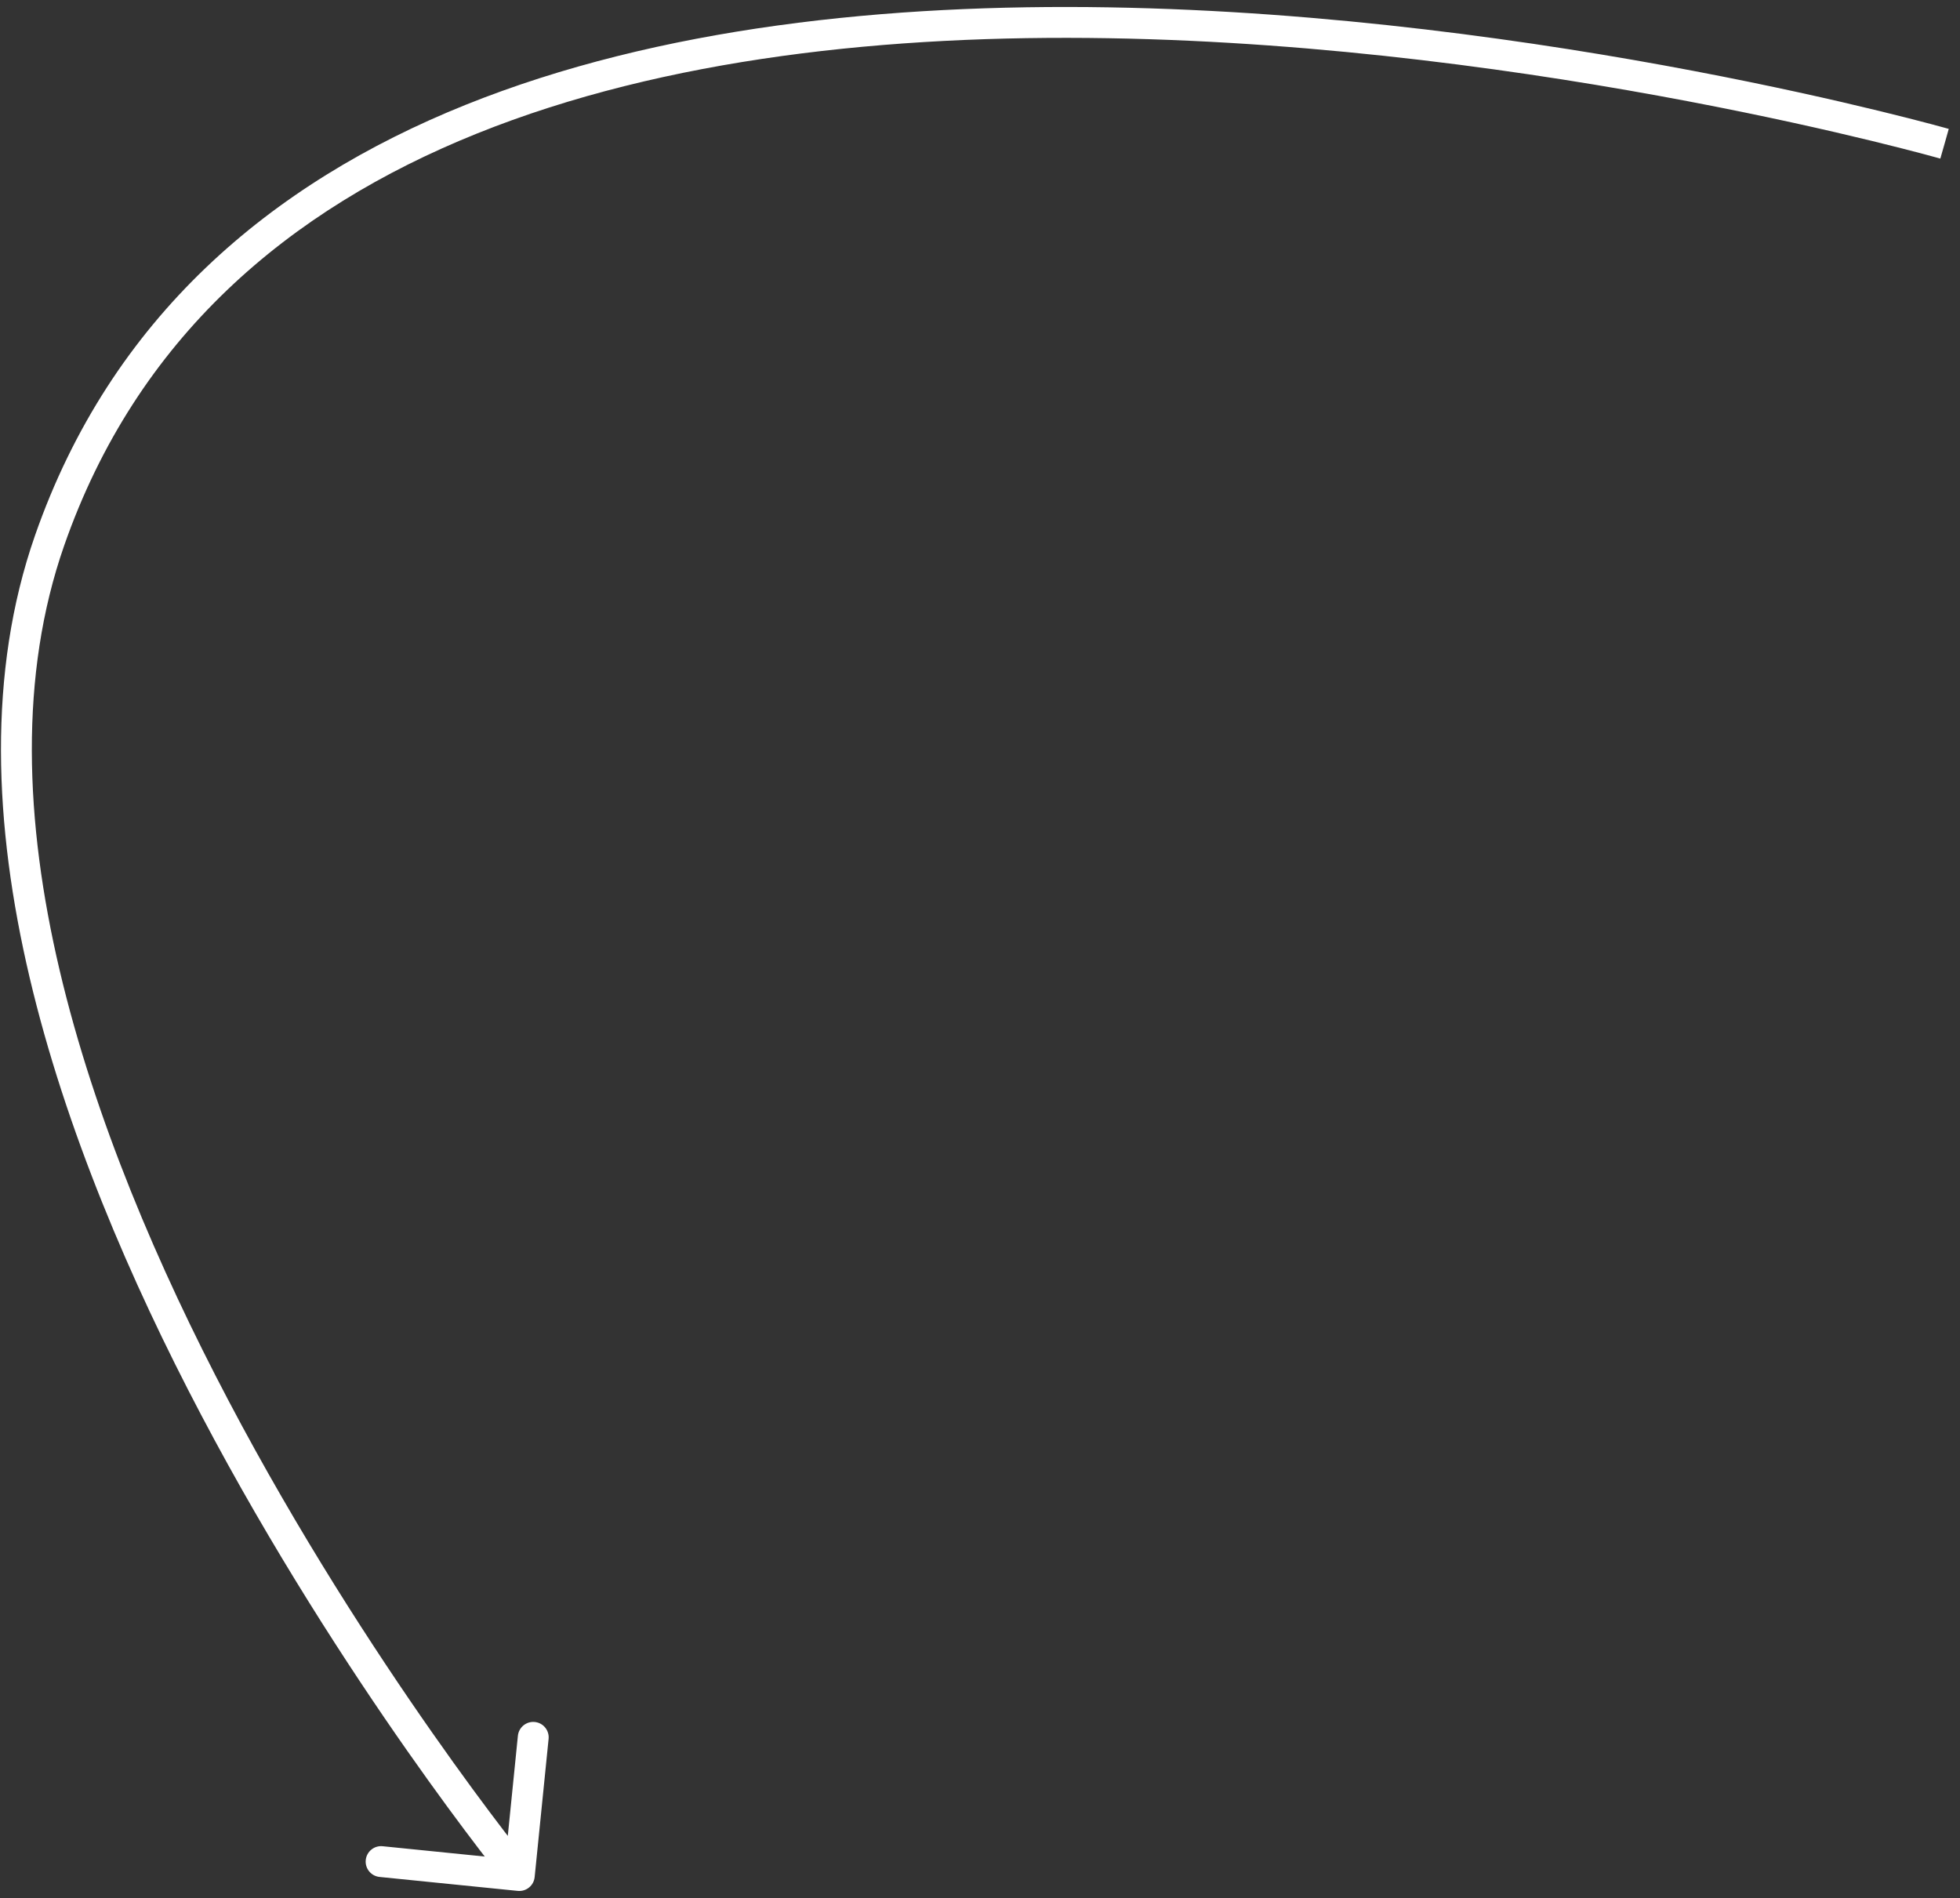 <?xml version="1.0" encoding="UTF-8"?> <svg xmlns="http://www.w3.org/2000/svg" width="127" height="123" viewBox="0 0 127 123" fill="none"><rect x="0" y="0" width="127" height="123" fill="#333333" stroke="none"/><path d="M3.209 35.038L2.265 34.708L3.209 35.038ZM34.643 121.632C34.588 122.181 34.097 122.582 33.548 122.526L24.593 121.622C24.044 121.567 23.643 121.076 23.699 120.527C23.754 119.977 24.245 119.577 24.794 119.632L32.754 120.436L33.557 112.476C33.613 111.927 34.103 111.526 34.653 111.582C35.202 111.637 35.603 112.128 35.547 112.677L34.643 121.632ZM126 9.315C125.726 10.277 125.726 10.277 125.725 10.277C125.725 10.277 125.724 10.277 125.722 10.276C125.72 10.275 125.715 10.274 125.709 10.272C125.697 10.269 125.679 10.264 125.655 10.257C125.607 10.244 125.534 10.223 125.437 10.197C125.243 10.143 124.955 10.065 124.576 9.964C123.819 9.764 122.704 9.476 121.277 9.128C118.422 8.433 114.32 7.501 109.335 6.554C99.362 4.66 85.878 2.71 71.808 2.476C57.727 2.242 43.131 3.73 30.892 8.658C18.681 13.575 8.851 21.898 4.153 35.367L2.265 34.708C7.194 20.576 17.527 11.884 30.145 6.803C42.734 1.734 57.632 0.241 71.842 0.476C86.063 0.712 99.667 2.682 109.708 4.59C114.731 5.544 118.867 6.483 121.75 7.185C123.192 7.536 124.32 7.827 125.089 8.031C125.474 8.133 125.768 8.214 125.968 8.268C126.068 8.296 126.143 8.317 126.195 8.331C126.22 8.338 126.24 8.344 126.253 8.348C126.26 8.35 126.265 8.351 126.268 8.352C126.27 8.353 126.271 8.353 126.272 8.353C126.273 8.353 126.274 8.354 126 9.315ZM4.153 35.367C1.231 43.744 1.598 53.251 3.864 62.871C6.127 72.486 10.268 82.138 14.803 90.751C19.334 99.359 24.242 106.901 28.02 112.292C29.907 114.987 31.511 117.142 32.642 118.622C33.207 119.362 33.654 119.933 33.958 120.318C34.111 120.511 34.228 120.657 34.306 120.754C34.345 120.803 34.375 120.84 34.394 120.864C34.404 120.876 34.411 120.885 34.416 120.891C34.419 120.894 34.42 120.896 34.422 120.897C34.422 120.898 34.422 120.898 34.423 120.899C34.423 120.899 34.423 120.899 33.648 121.531C32.874 122.164 32.873 122.163 32.873 122.163C32.873 122.162 32.872 122.162 32.871 122.161C32.87 122.159 32.868 122.156 32.865 122.153C32.859 122.146 32.851 122.136 32.841 122.123C32.819 122.097 32.788 122.059 32.748 122.008C32.666 121.906 32.546 121.756 32.39 121.559C32.079 121.166 31.625 120.586 31.052 119.836C29.907 118.337 28.287 116.16 26.381 113.44C22.572 108.002 17.615 100.386 13.033 91.682C8.453 82.983 4.233 73.166 1.917 63.33C-0.398 53.5 -0.828 43.574 2.265 34.708L4.153 35.367Z" fill="white"></path></svg> 